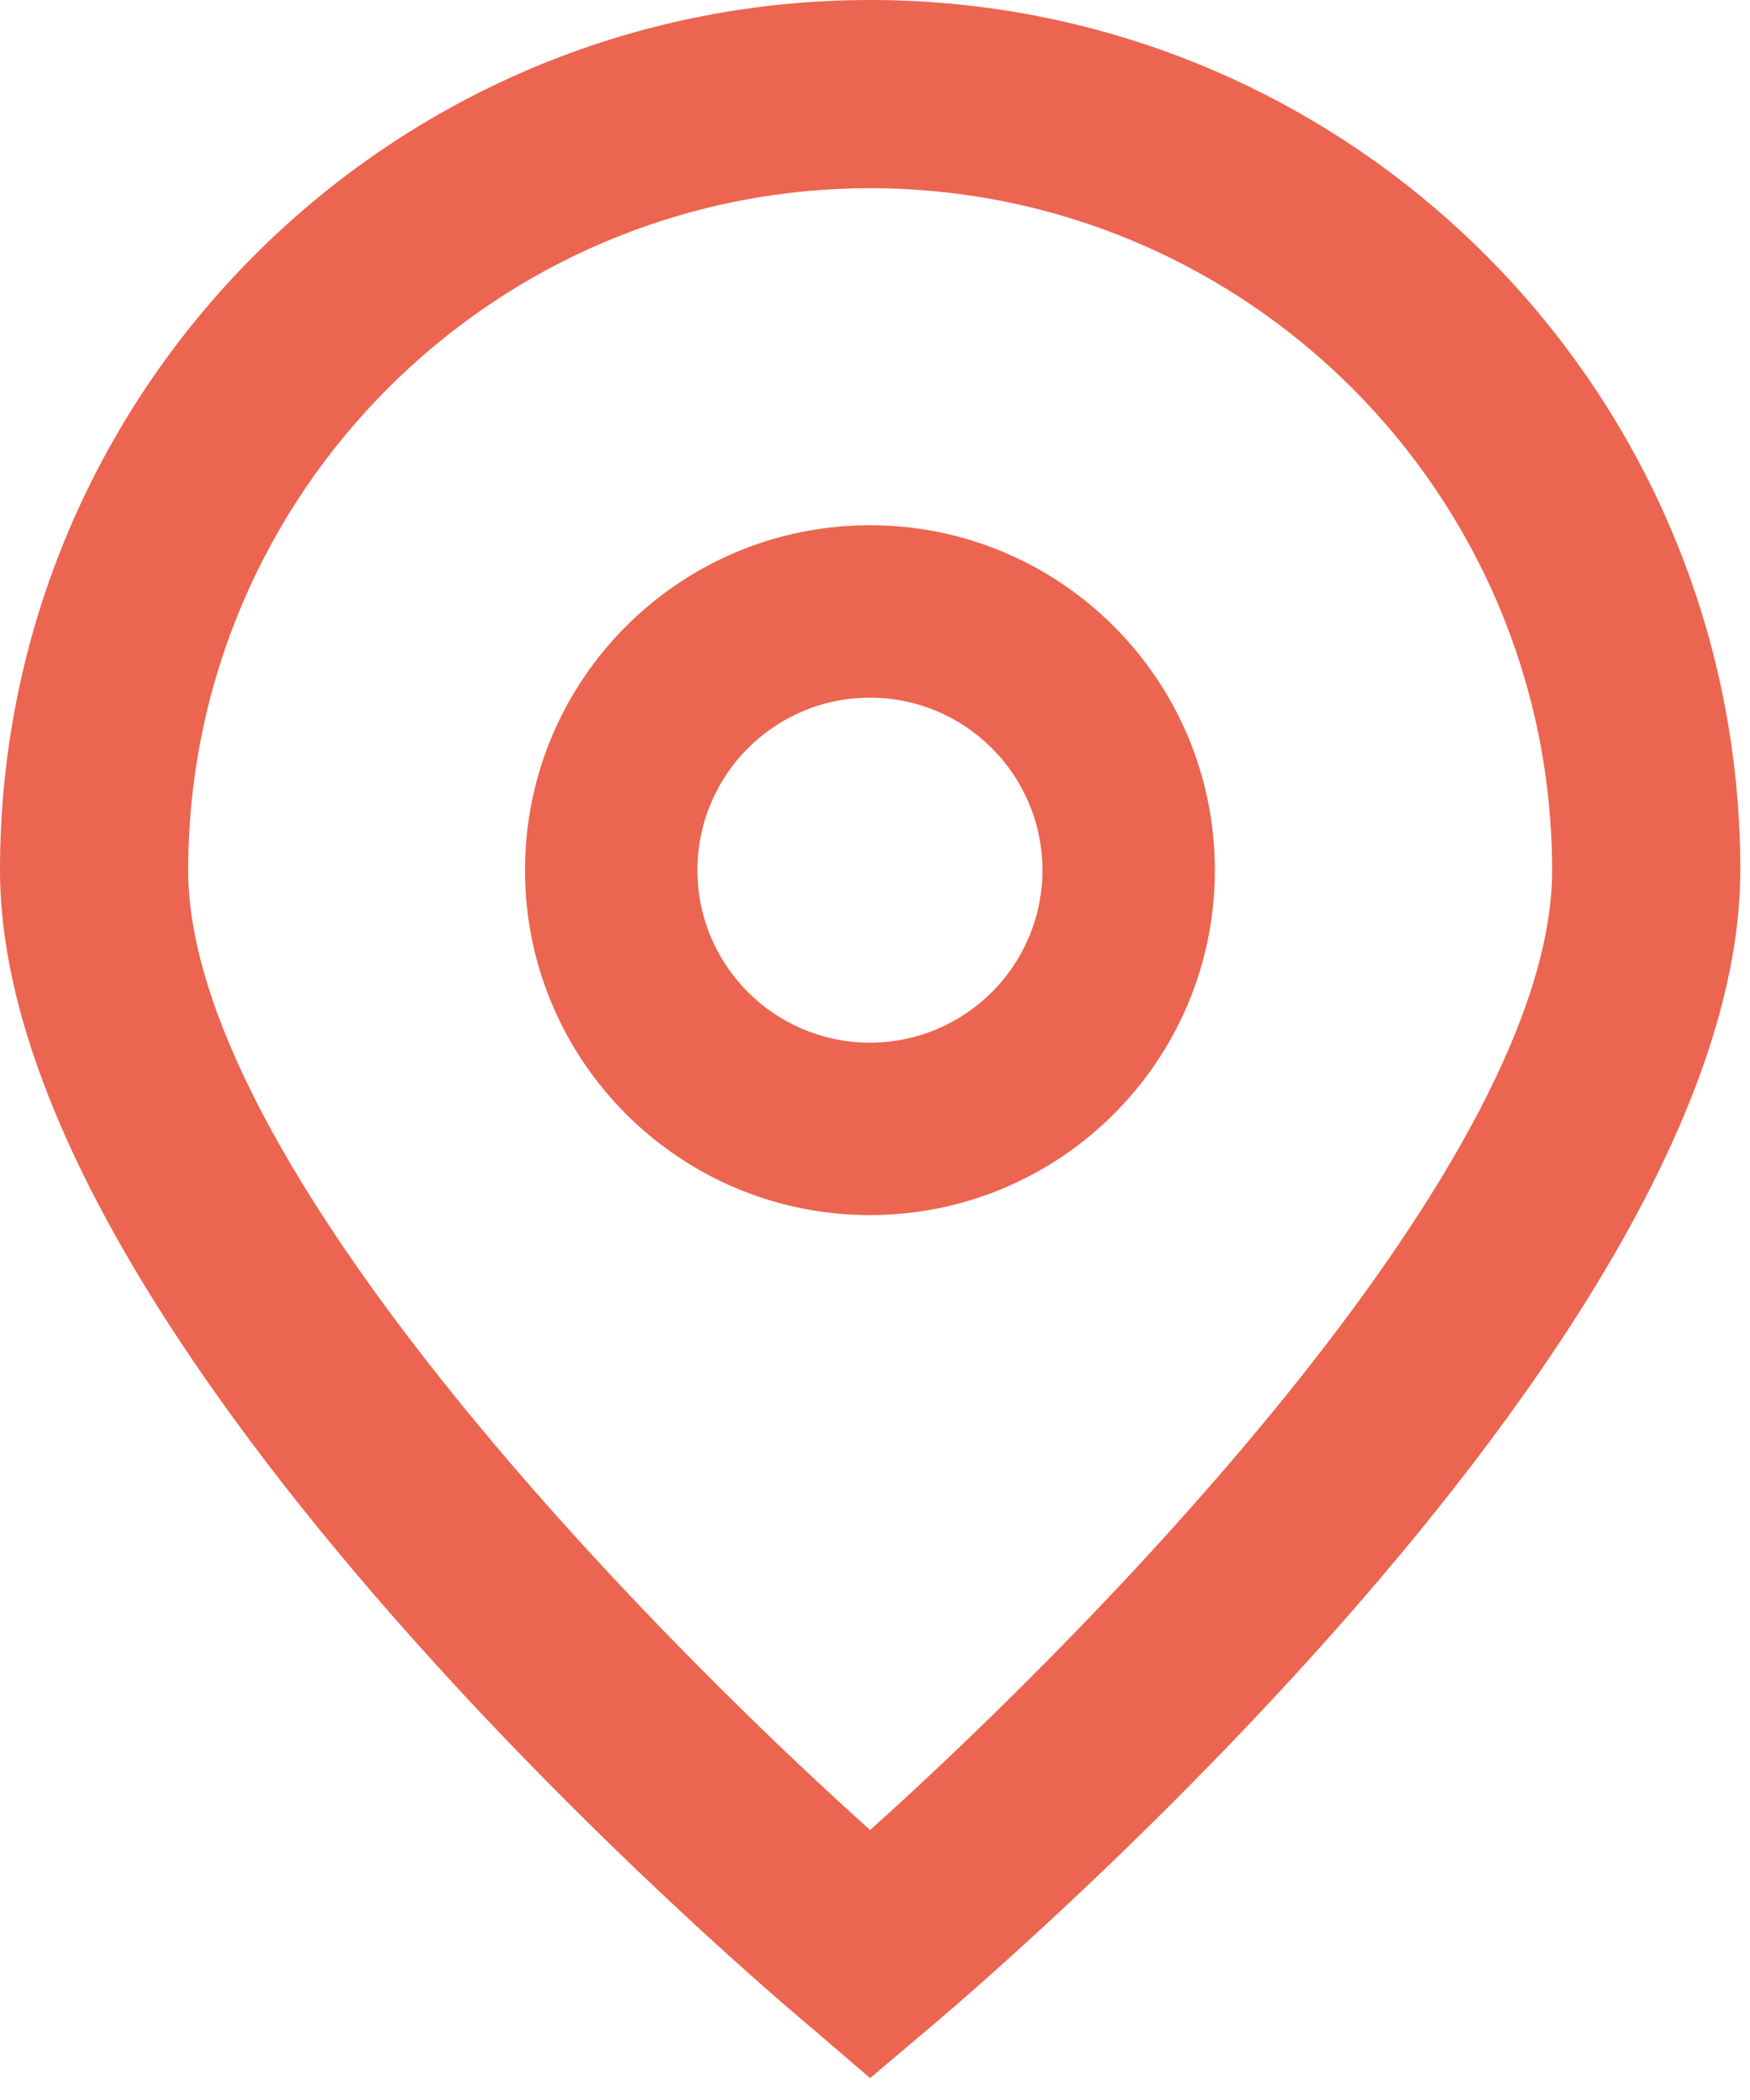 <svg width="15" height="18" viewBox="0 0 15 18" fill="none" xmlns="http://www.w3.org/2000/svg">
<path d="M7.458 17.812L6.941 17.369C6.228 16.771 0 11.393 0 7.458C0 3.339 3.339 0 7.458 0C11.578 0 14.917 3.339 14.917 7.458C14.917 11.393 8.689 16.771 7.979 17.372L7.458 17.812ZM7.458 1.613C4.231 1.616 1.616 4.231 1.613 7.458C1.613 9.93 5.444 13.878 7.458 15.686C9.473 13.878 13.304 9.927 13.304 7.458C13.3 4.231 10.685 1.616 7.458 1.613Z" fill="#EC6550"/>
<path d="M7.456 10.415C5.824 10.415 4.5 9.091 4.5 7.459C4.5 5.826 5.824 4.502 7.456 4.502C9.089 4.502 10.413 5.826 10.413 7.459C10.413 9.091 9.089 10.415 7.456 10.415ZM7.456 5.98C6.64 5.98 5.978 6.642 5.978 7.459C5.978 8.275 6.64 8.937 7.456 8.937C8.273 8.937 8.935 8.275 8.935 7.459C8.935 6.642 8.273 5.98 7.456 5.98Z" fill="#EC6550"/>
</svg>
